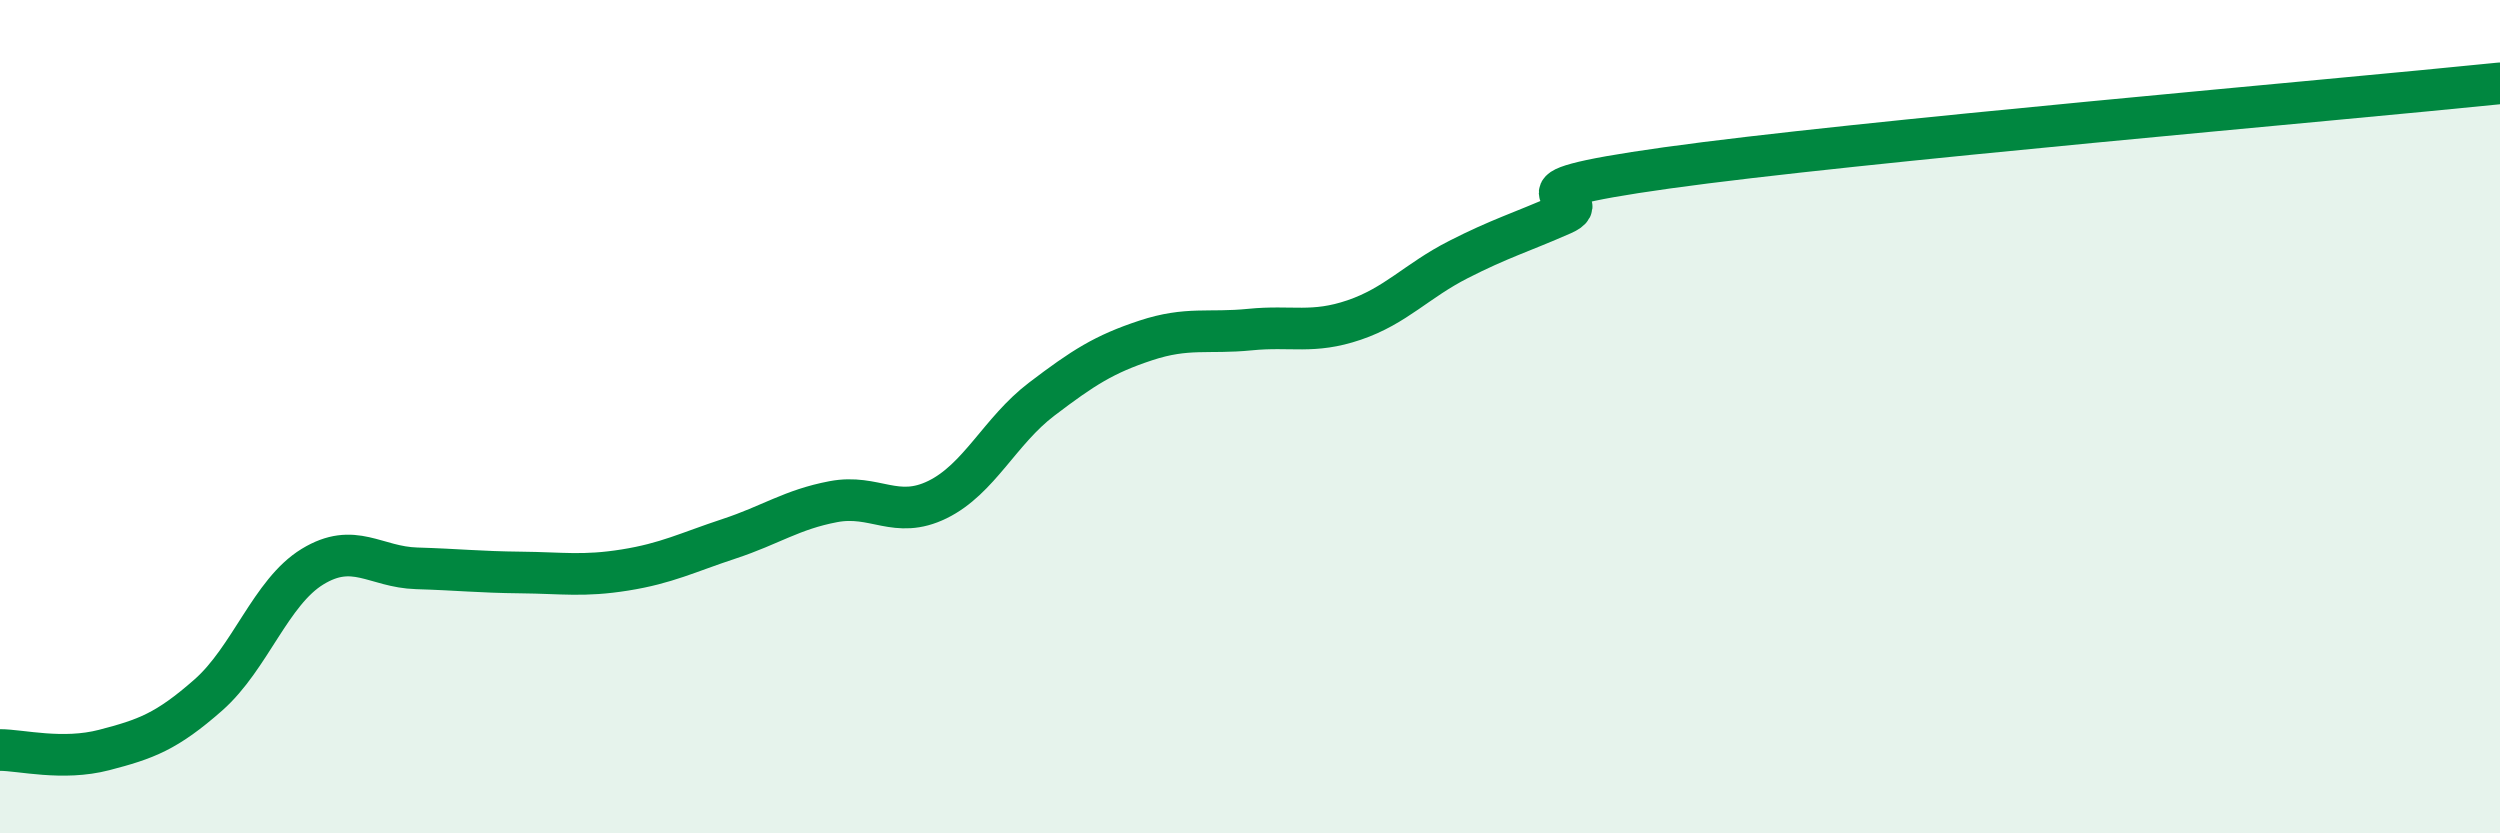 
    <svg width="60" height="20" viewBox="0 0 60 20" xmlns="http://www.w3.org/2000/svg">
      <path
        d="M 0,18 C 0.5,18 1.5,18.26 2.5,18 C 3.5,17.74 4,17.56 5,16.68 C 6,15.8 6.5,14.21 7.5,13.6 C 8.5,12.99 9,13.61 10,13.64 C 11,13.67 11.5,13.73 12.5,13.74 C 13.5,13.75 14,13.84 15,13.68 C 16,13.52 16.5,13.26 17.5,12.93 C 18.5,12.6 19,12.23 20,12.04 C 21,11.85 21.5,12.48 22.5,11.99 C 23.5,11.5 24,10.34 25,9.58 C 26,8.82 26.5,8.5 27.5,8.17 C 28.5,7.84 29,8.01 30,7.91 C 31,7.81 31.5,8.02 32.5,7.68 C 33.5,7.34 34,6.74 35,6.23 C 36,5.72 36.5,5.58 37.5,5.14 C 38.5,4.7 35.5,4.66 40,4.03 C 44.5,3.4 56,2.41 60,2L60 20L0 20Z"
        fill="#008740"
        opacity="0.1"
        stroke-linecap="round"
        stroke-linejoin="round"
      />
      <path
        d="M 0,18 C 0.5,18 1.5,18.26 2.5,18 C 3.5,17.74 4,17.56 5,16.68 C 6,15.8 6.5,14.21 7.5,13.6 C 8.5,12.99 9,13.61 10,13.64 C 11,13.67 11.5,13.73 12.5,13.74 C 13.5,13.75 14,13.84 15,13.68 C 16,13.52 16.5,13.26 17.5,12.93 C 18.5,12.6 19,12.23 20,12.04 C 21,11.85 21.5,12.48 22.5,11.99 C 23.5,11.5 24,10.34 25,9.58 C 26,8.82 26.5,8.5 27.5,8.17 C 28.5,7.84 29,8.01 30,7.91 C 31,7.81 31.5,8.02 32.5,7.68 C 33.5,7.34 34,6.74 35,6.23 C 36,5.72 36.5,5.58 37.5,5.14 C 38.5,4.7 35.5,4.66 40,4.03 C 44.5,3.4 56,2.41 60,2"
        stroke="#008740"
        stroke-width="1"
        fill="none"
        stroke-linecap="round"
        stroke-linejoin="round"
      />
    </svg>
  